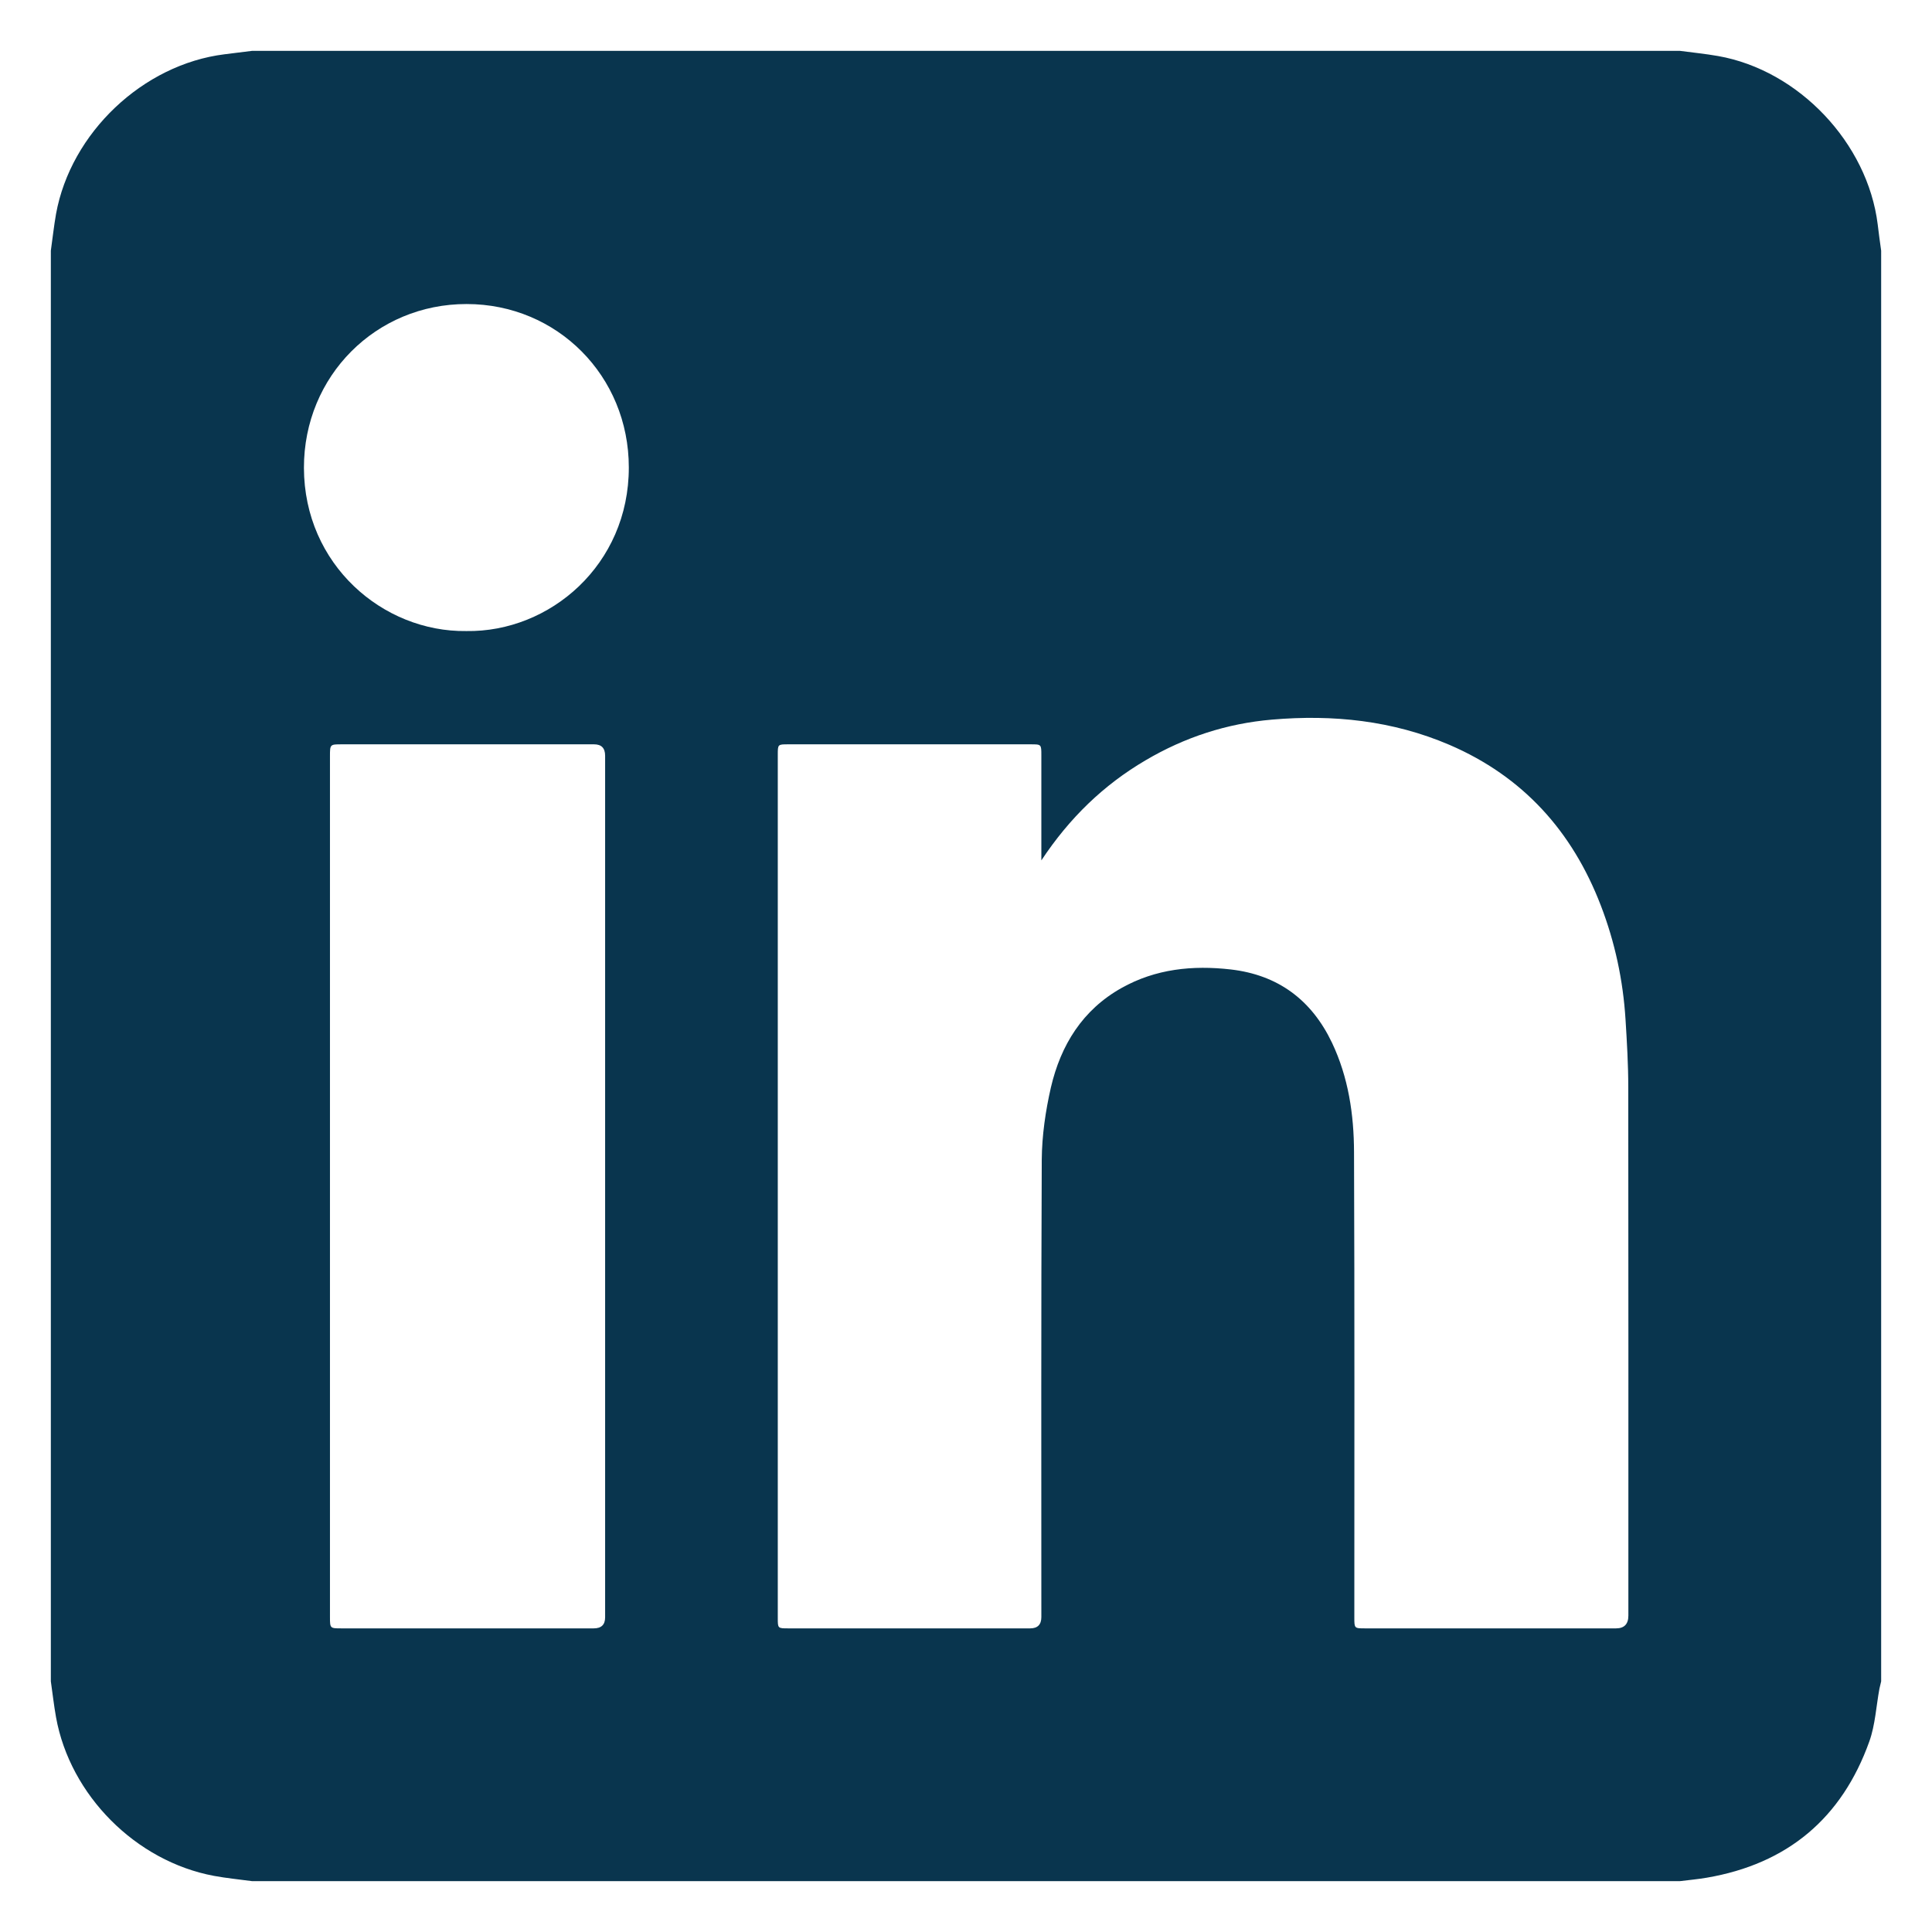 <?xml version="1.0" encoding="UTF-8"?>
<svg xmlns="http://www.w3.org/2000/svg" width="19" height="19" viewBox="0 0 19 19" fill="none">
  <path id="Vector" d="M0.5 16.535C0.5 11.845 0.5 7.155 0.5 2.465C0.517 2.345 0.53 2.224 0.551 2.104C0.696 1.306 1.405 0.634 2.207 0.534C2.298 0.523 2.389 0.511 2.48 0.5C7.16 0.5 11.84 0.5 16.52 0.5C16.645 0.517 16.772 0.529 16.896 0.551C17.69 0.691 18.367 1.407 18.466 2.207C18.476 2.293 18.488 2.379 18.5 2.465V16.535C18.494 16.559 18.488 16.583 18.483 16.607C18.451 16.78 18.442 16.962 18.384 17.125C18.114 17.881 17.579 18.33 16.785 18.466C16.698 18.481 16.608 18.489 16.52 18.5H2.48C2.355 18.483 2.228 18.471 2.104 18.448C1.336 18.305 0.689 17.655 0.551 16.888C0.53 16.771 0.517 16.653 0.5 16.535L0.5 16.535ZM10.241 8.46V8.366C10.241 8.053 10.241 7.741 10.241 7.428C10.241 7.32 10.241 7.32 10.137 7.32C9.342 7.32 8.547 7.32 7.752 7.32C7.649 7.32 7.649 7.32 7.649 7.423C7.649 10.252 7.649 13.082 7.649 15.912C7.649 16.014 7.649 16.014 7.753 16.014C8.546 16.014 9.338 16.014 10.131 16.014C10.204 16.014 10.241 15.977 10.241 15.903C10.241 14.403 10.238 12.904 10.245 11.404C10.247 11.167 10.282 10.926 10.335 10.694C10.432 10.278 10.646 9.931 11.03 9.716C11.365 9.528 11.729 9.491 12.104 9.534C12.569 9.588 12.898 9.833 13.099 10.254C13.261 10.595 13.315 10.961 13.316 11.331C13.322 12.856 13.319 14.381 13.319 15.906C13.319 16.014 13.319 16.014 13.425 16.014C14.248 16.014 15.07 16.014 15.893 16.014C15.973 16.014 16.014 15.972 16.014 15.889C16.014 14.156 16.015 12.424 16.013 10.692C16.013 10.47 16 10.248 15.986 10.026C15.962 9.641 15.882 9.266 15.743 8.905C15.463 8.176 14.978 7.636 14.254 7.325C13.696 7.086 13.11 7.025 12.509 7.077C12.065 7.115 11.651 7.25 11.266 7.477C10.854 7.719 10.519 8.042 10.242 8.46L10.241 8.46ZM5.951 11.668C5.951 10.256 5.951 8.844 5.951 7.432C5.951 7.357 5.915 7.32 5.842 7.32C5.015 7.32 4.188 7.32 3.361 7.32C3.246 7.32 3.245 7.32 3.245 7.436C3.245 10.258 3.245 13.08 3.245 15.902C3.245 16.014 3.246 16.014 3.358 16.014C4.185 16.014 5.012 16.014 5.839 16.014C5.914 16.014 5.951 15.978 5.951 15.905C5.951 14.493 5.951 13.081 5.951 11.668V11.668ZM4.586 6.206C5.408 6.219 6.185 5.554 6.184 4.597C6.184 3.698 5.48 2.99 4.589 2.99C3.698 2.989 2.988 3.697 2.989 4.601C2.991 5.554 3.767 6.217 4.585 6.206H4.586Z" fill="#09354E"></path>
</svg>
